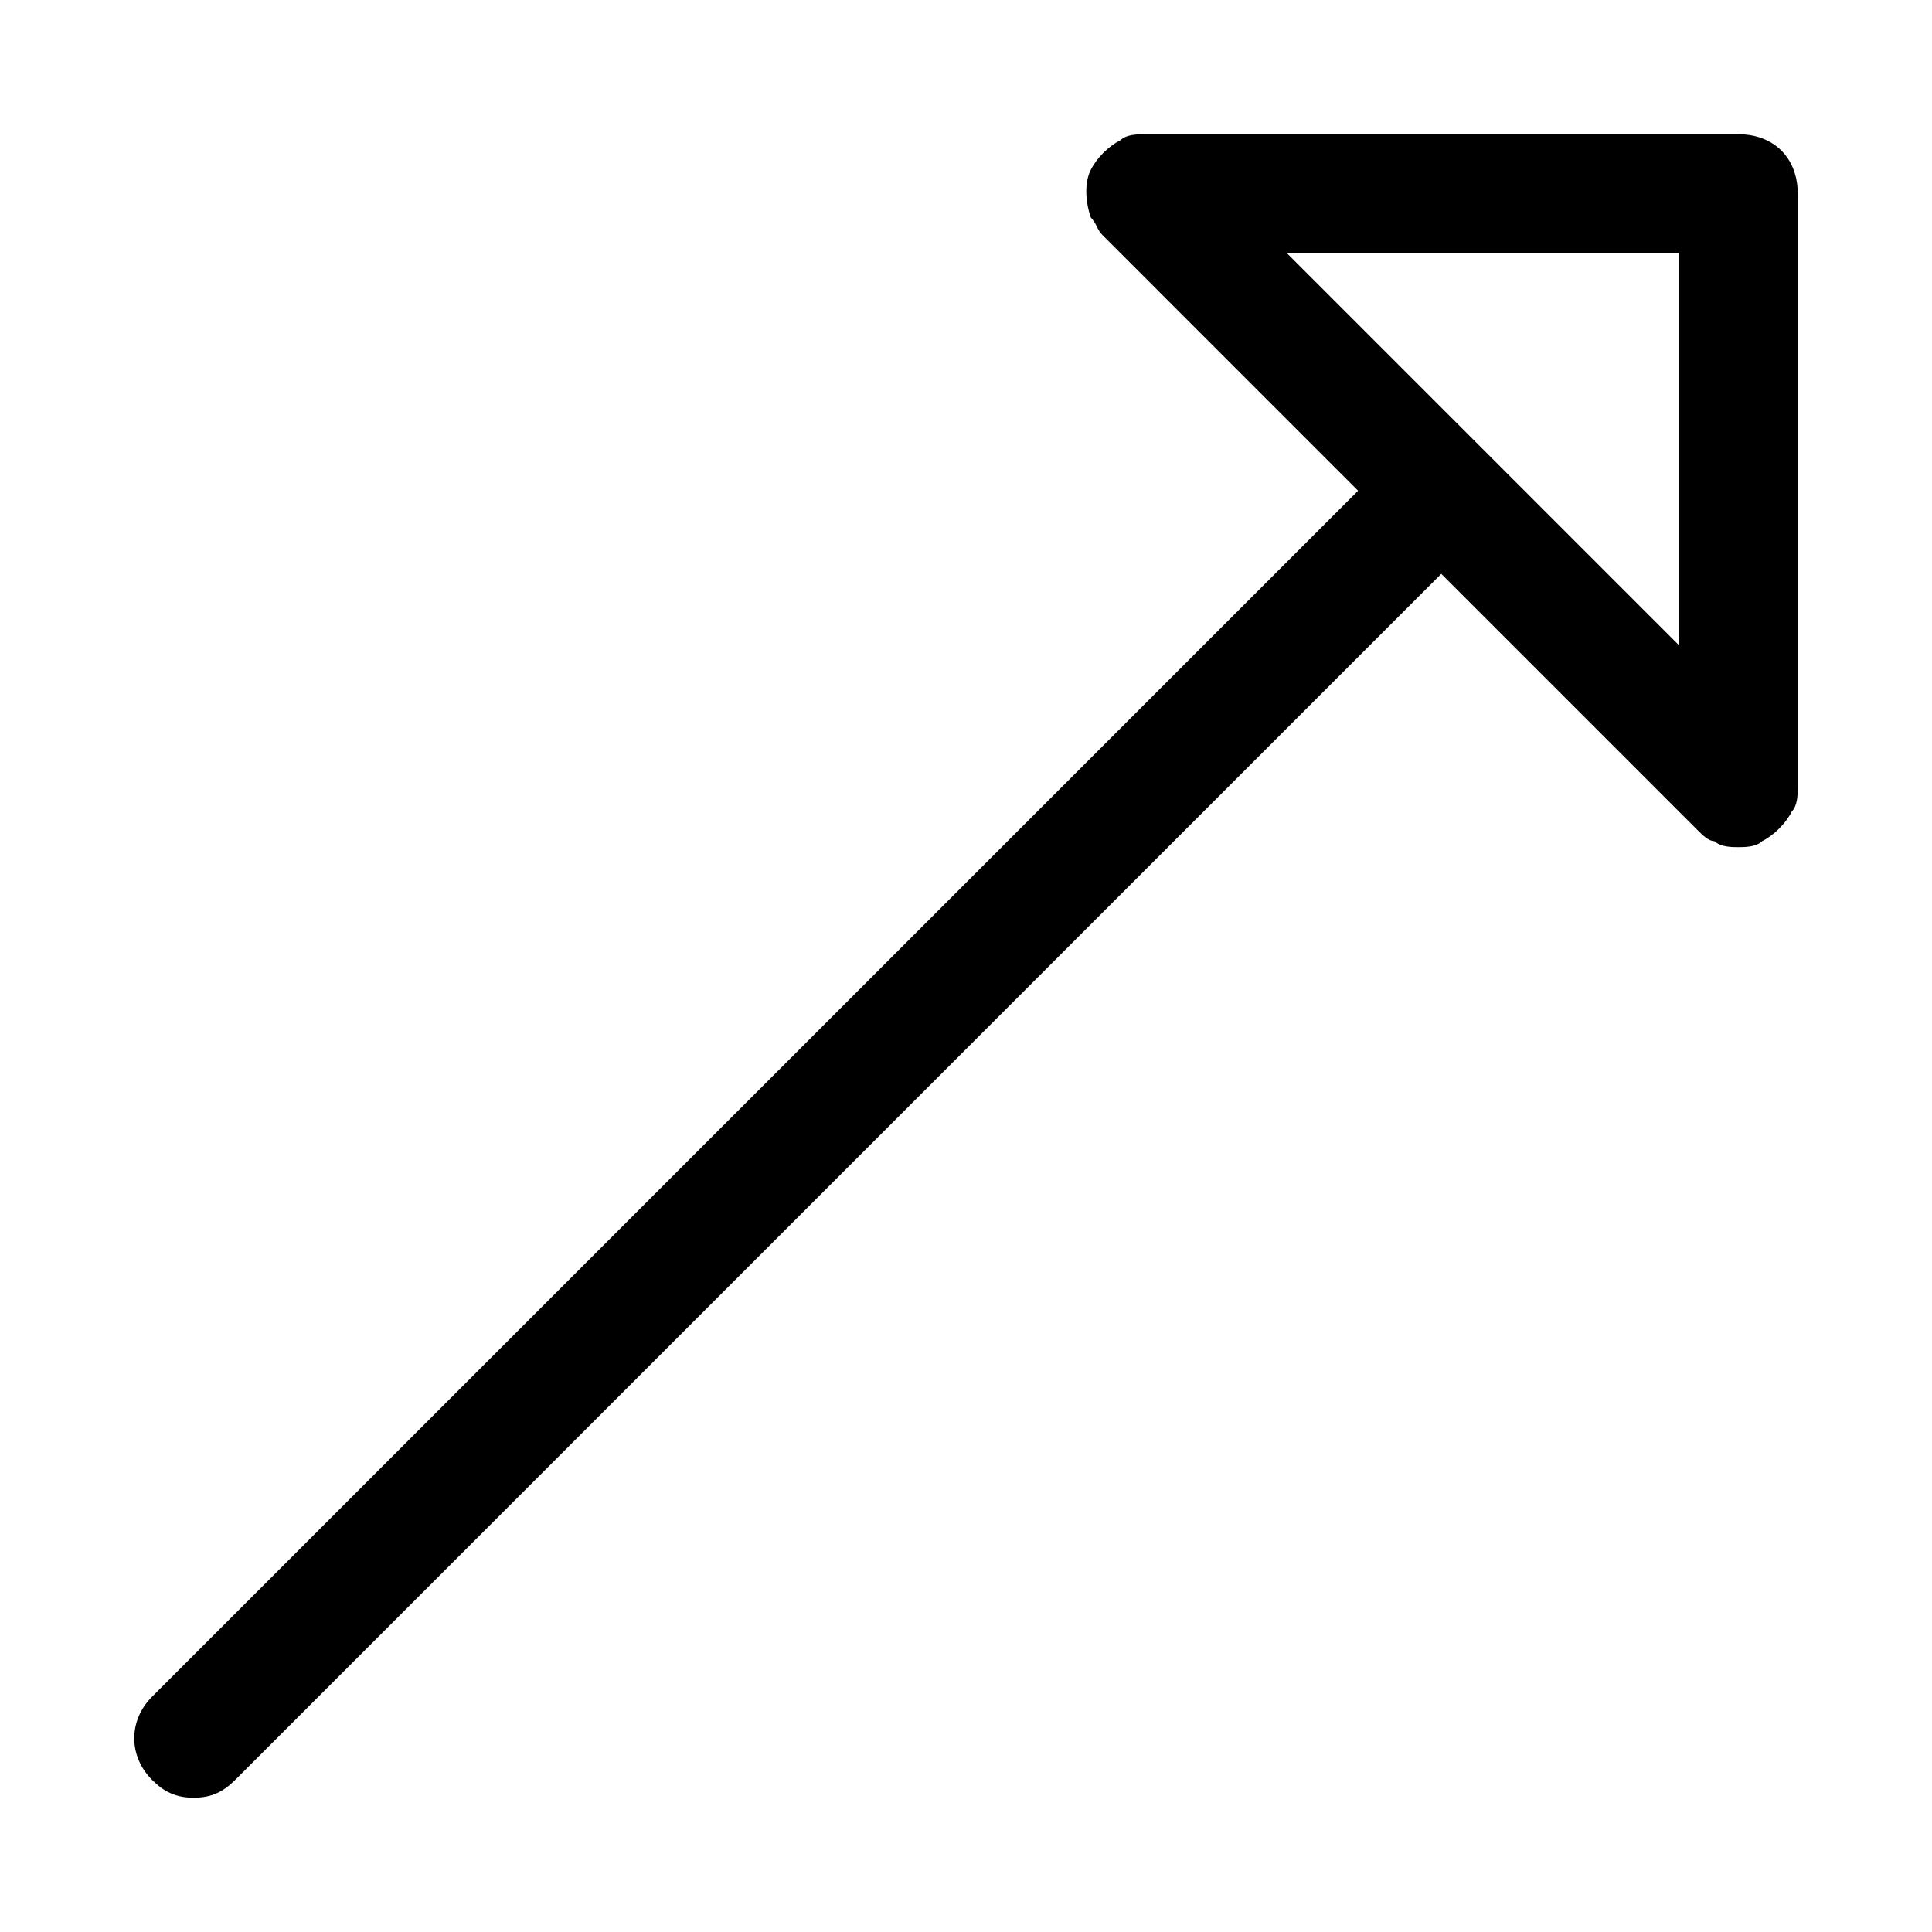 <?xml version="1.0" encoding="UTF-8"?>
<!-- Uploaded to: ICON Repo, www.iconrepo.com, Generator: ICON Repo Mixer Tools -->
<svg fill="#000000" width="800px" height="800px" version="1.1" viewBox="144 144 512 512" xmlns="http://www.w3.org/2000/svg">
 <path d="m604.67 179.58h-157.44c-1.574 0-4.723 0-6.297 1.574-3.148 1.574-6.297 4.723-7.871 7.871-1.574 3.148-1.574 7.871 0 12.594 1.574 1.574 1.574 3.148 3.148 4.723l67.699 67.703-319.61 319.6c-6.297 6.297-6.297 15.742 0 22.043 3.148 3.148 6.297 4.723 11.02 4.723 4.723 0 7.871-1.574 11.02-4.723l319.61-319.61 67.699 67.699c1.574 1.574 3.148 3.148 4.723 3.148 1.578 1.578 4.727 1.578 6.301 1.578s4.723 0 6.297-1.574c3.148-1.574 6.297-4.723 7.871-7.871 1.574-1.578 1.574-4.727 1.574-6.301v-157.44c0-9.445-6.297-15.742-15.742-15.742zm-15.746 135.4-103.91-103.91h103.91z"/>
</svg>